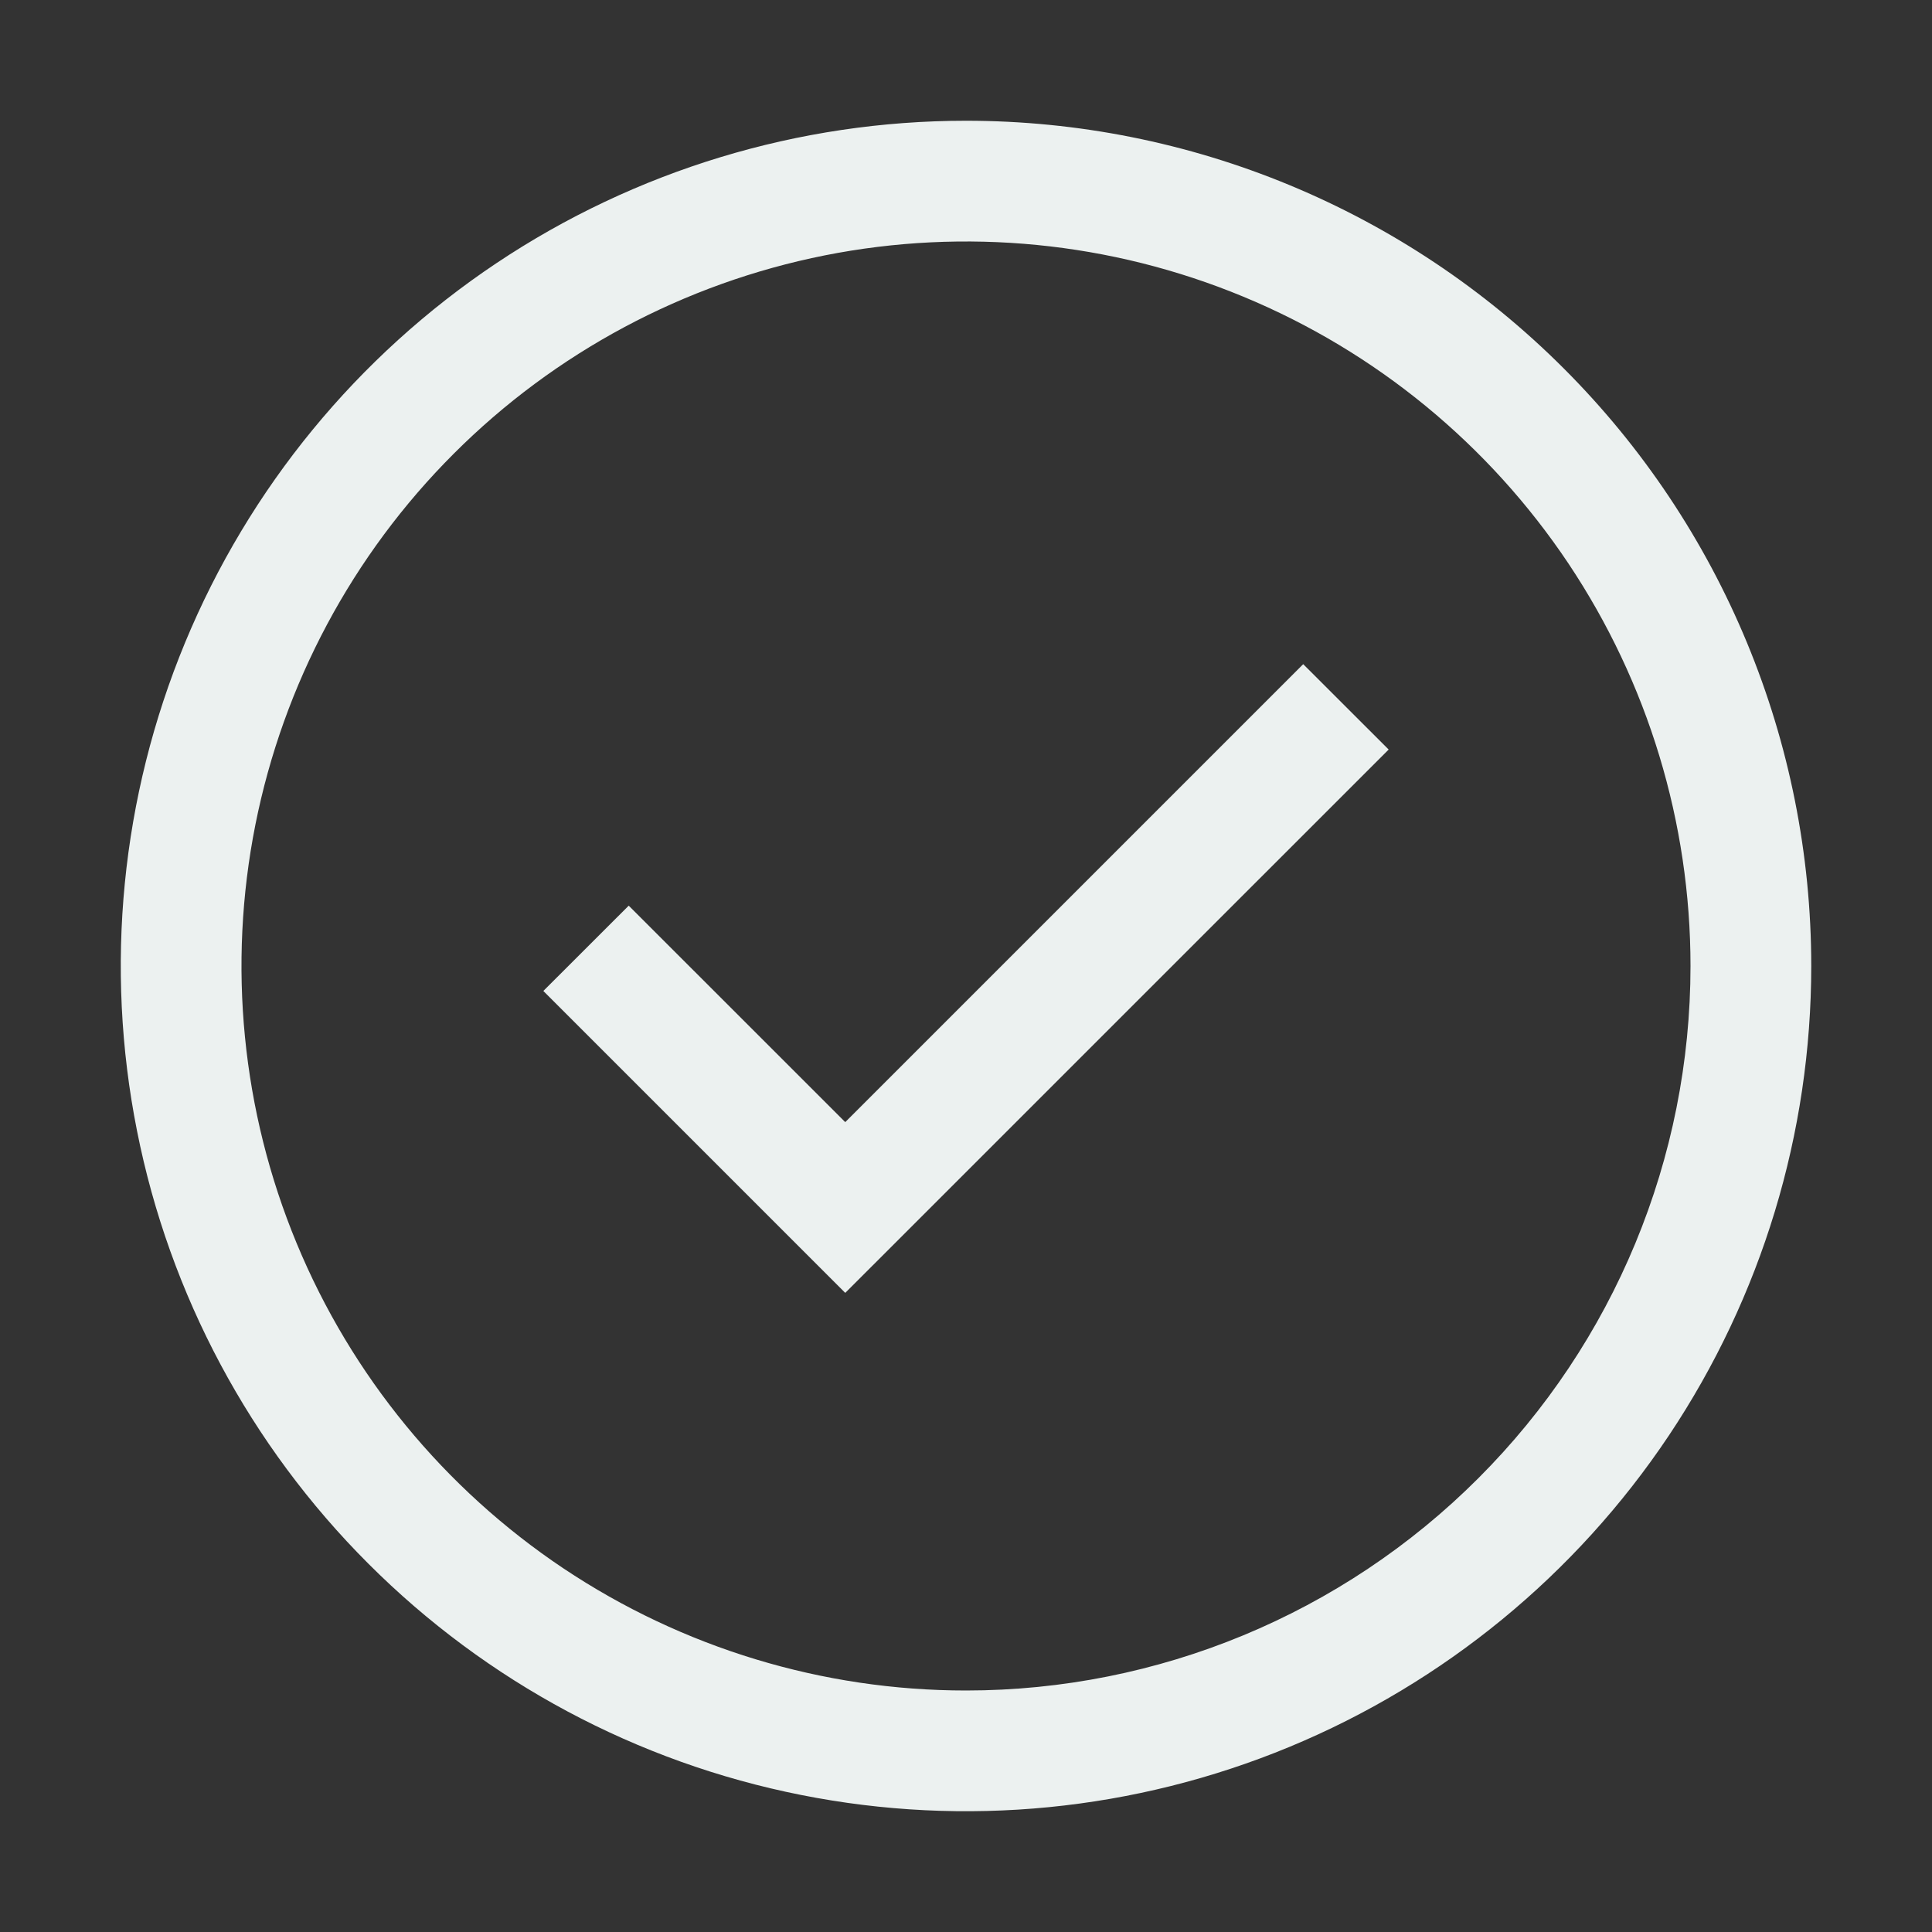 <svg width="26" height="26" viewBox="0 0 26 26" fill="none" xmlns="http://www.w3.org/2000/svg">
<rect x="0" y="0" width="26" height="26" fill="#333333" stroke="none"/>
<path d="M11.375 17.399L7.312 13.336L8.461 12.188L11.375 15.101L17.538 8.938L18.688 10.087L11.375 17.399Z" fill="#ECF1F0"/>
<path d="M13 1.625C10.75 1.625 8.551 2.292 6.68 3.542C4.81 4.792 3.352 6.568 2.491 8.647C1.63 10.726 1.405 13.013 1.844 15.219C2.282 17.426 3.366 19.453 4.957 21.043C6.547 22.634 8.574 23.718 10.781 24.156C12.987 24.595 15.274 24.37 17.353 23.509C19.431 22.648 21.208 21.19 22.458 19.32C23.708 17.449 24.375 15.25 24.375 13C24.375 9.983 23.177 7.09 21.043 4.957C18.91 2.823 16.017 1.625 13 1.625ZM13 22.75C11.072 22.75 9.187 22.178 7.583 21.107C5.98 20.035 4.73 18.513 3.992 16.731C3.254 14.95 3.061 12.989 3.437 11.098C3.814 9.207 4.742 7.469 6.106 6.106C7.469 4.742 9.207 3.814 11.098 3.437C12.989 3.061 14.95 3.254 16.731 3.992C18.513 4.73 20.035 5.98 21.107 7.583C22.178 9.187 22.75 11.072 22.75 13C22.75 15.586 21.723 18.066 19.894 19.894C18.066 21.723 15.586 22.75 13 22.75Z" fill="#ECF1F0"/>
</svg>
